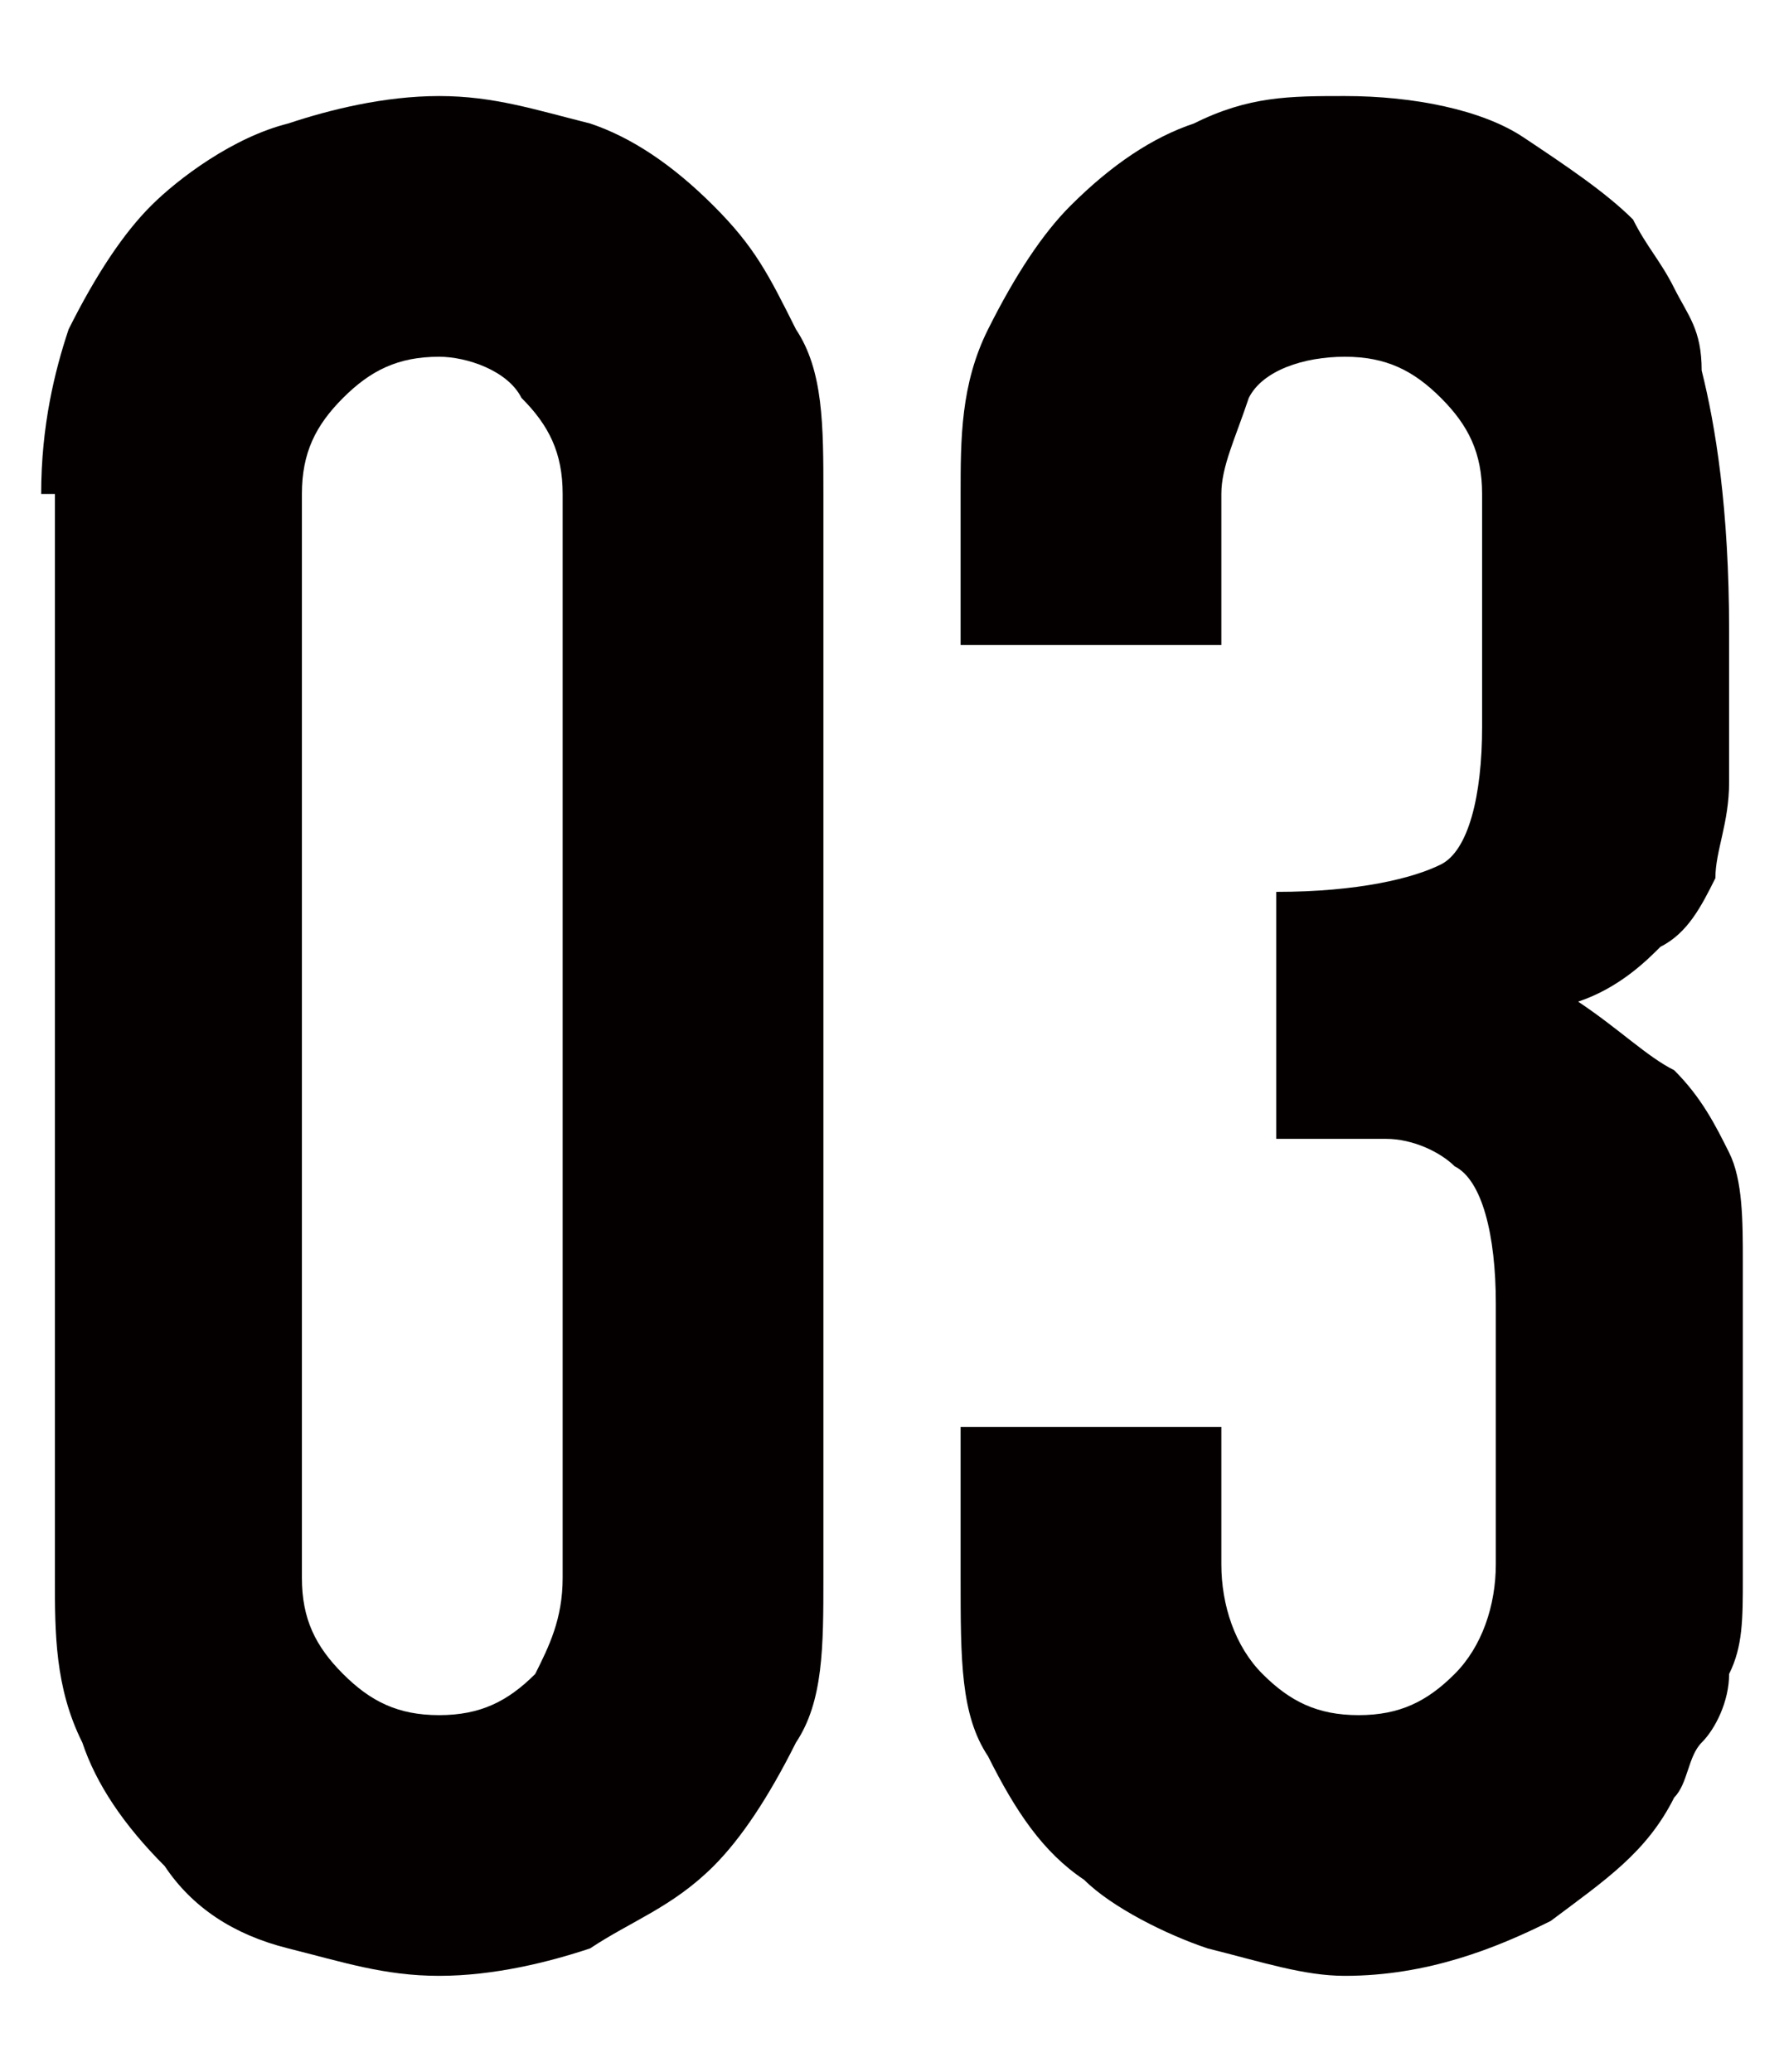 <?xml version="1.0" encoding="utf-8"?>
<!-- Generator: Adobe Illustrator 27.0.0, SVG Export Plug-In . SVG Version: 6.00 Build 0)  -->
<svg version="1.1" id="レイヤー_1" xmlns="http://www.w3.org/2000/svg" xmlns:xlink="http://www.w3.org/1999/xlink" x="0px"
	 y="0px" viewBox="0 0 13 15.1" style="enable-background:new 0 0 13 15.1;" xml:space="preserve">
<style type="text/css">
	.st0{clip-path:url(#SVGID_00000008108763079926721490000001900386269787643581_);}
	.st1{clip-path:url(#SVGID_00000170970409388976971390000005895694937577507764_);}
	.st2{fill:#FFFFFF;}
	.st3{fill:#A0C5D7;}
	.st4{fill:none;stroke:#FFFFFF;}
	.st5{fill:#040000;}
	.st6{fill:none;stroke:#231815;stroke-width:0.567;}
	.st7{fill:#231815;}
	.st8{fill:none;stroke:#231815;stroke-width:0.567;stroke-miterlimit:10;}
	.st9{fill:none;stroke:#040000;}
</style>
<g>
	<path class="st5" d="M0.3,3.6c0-0.5,0.1-0.9,0.2-1.2C0.7,2,0.9,1.7,1.1,1.5S1.7,1,2.1,0.9c0.3-0.1,0.7-0.2,1.1-0.2s0.7,0.1,1.1,0.2
		C4.6,1,4.9,1.2,5.2,1.5S5.6,2,5.8,2.4C6,2.7,6,3.1,6,3.6v7.9C6,12,6,12.4,5.8,12.7c-0.2,0.4-0.4,0.7-0.6,0.9
		c-0.3,0.3-0.6,0.4-0.9,0.6c-0.3,0.1-0.7,0.2-1.1,0.2s-0.7-0.1-1.1-0.2s-0.7-0.3-0.9-0.6c-0.3-0.3-0.5-0.6-0.6-0.9
		c-0.2-0.4-0.2-0.8-0.2-1.2V3.6z M2.2,11.5c0,0.3,0.1,0.5,0.3,0.7c0.2,0.2,0.4,0.3,0.7,0.3c0.3,0,0.5-0.1,0.7-0.3
		C4,12,4.1,11.8,4.1,11.5V3.6c0-0.3-0.1-0.5-0.3-0.7C3.7,2.7,3.4,2.6,3.2,2.6c-0.3,0-0.5,0.1-0.7,0.3C2.3,3.1,2.2,3.3,2.2,3.6V11.5z
		"/>
	<path class="st5" d="M9.3,6.5c0.6,0,1-0.1,1.2-0.2c0.2-0.1,0.3-0.5,0.3-1V3.6c0-0.3-0.1-0.5-0.3-0.7c-0.2-0.2-0.4-0.3-0.7-0.3
		c-0.3,0-0.6,0.1-0.7,0.3C9,3.2,8.9,3.4,8.9,3.6v1.1H7V3.6C7,3.2,7,2.8,7.2,2.4c0.2-0.4,0.4-0.7,0.6-0.9c0.3-0.3,0.6-0.5,0.9-0.6
		c0.4-0.2,0.7-0.2,1.1-0.2c0.5,0,1,0.1,1.3,0.3c0.3,0.2,0.6,0.4,0.8,0.6c0.1,0.2,0.2,0.3,0.3,0.5s0.2,0.3,0.2,0.6
		c0.1,0.4,0.2,1,0.2,1.9c0,0.5,0,0.8,0,1.1c0,0.3-0.1,0.5-0.1,0.7c-0.1,0.2-0.2,0.4-0.4,0.5C12,7,11.8,7.2,11.5,7.3
		c0.3,0.2,0.5,0.4,0.7,0.5c0.2,0.2,0.3,0.4,0.4,0.6c0.1,0.2,0.1,0.5,0.1,0.8s0,0.7,0,1.2c0,0.4,0,0.8,0,1.1s0,0.5-0.1,0.7
		c0,0.2-0.1,0.4-0.2,0.5c-0.1,0.1-0.1,0.3-0.2,0.4c-0.2,0.4-0.5,0.6-0.9,0.9c-0.4,0.2-0.9,0.4-1.5,0.4c-0.3,0-0.6-0.1-1-0.2
		c-0.3-0.1-0.7-0.3-0.9-0.5c-0.3-0.2-0.5-0.5-0.7-0.9C7,12.5,7,12.1,7,11.5v-1.1h1.9v1c0,0.3,0.1,0.6,0.3,0.8s0.4,0.3,0.7,0.3
		s0.5-0.1,0.7-0.3c0.2-0.2,0.3-0.5,0.3-0.8V9.5c0-0.5-0.1-0.9-0.3-1c-0.1-0.1-0.3-0.2-0.5-0.2c-0.2,0-0.5,0-0.8,0V6.5z"/>
</g>
</svg>
